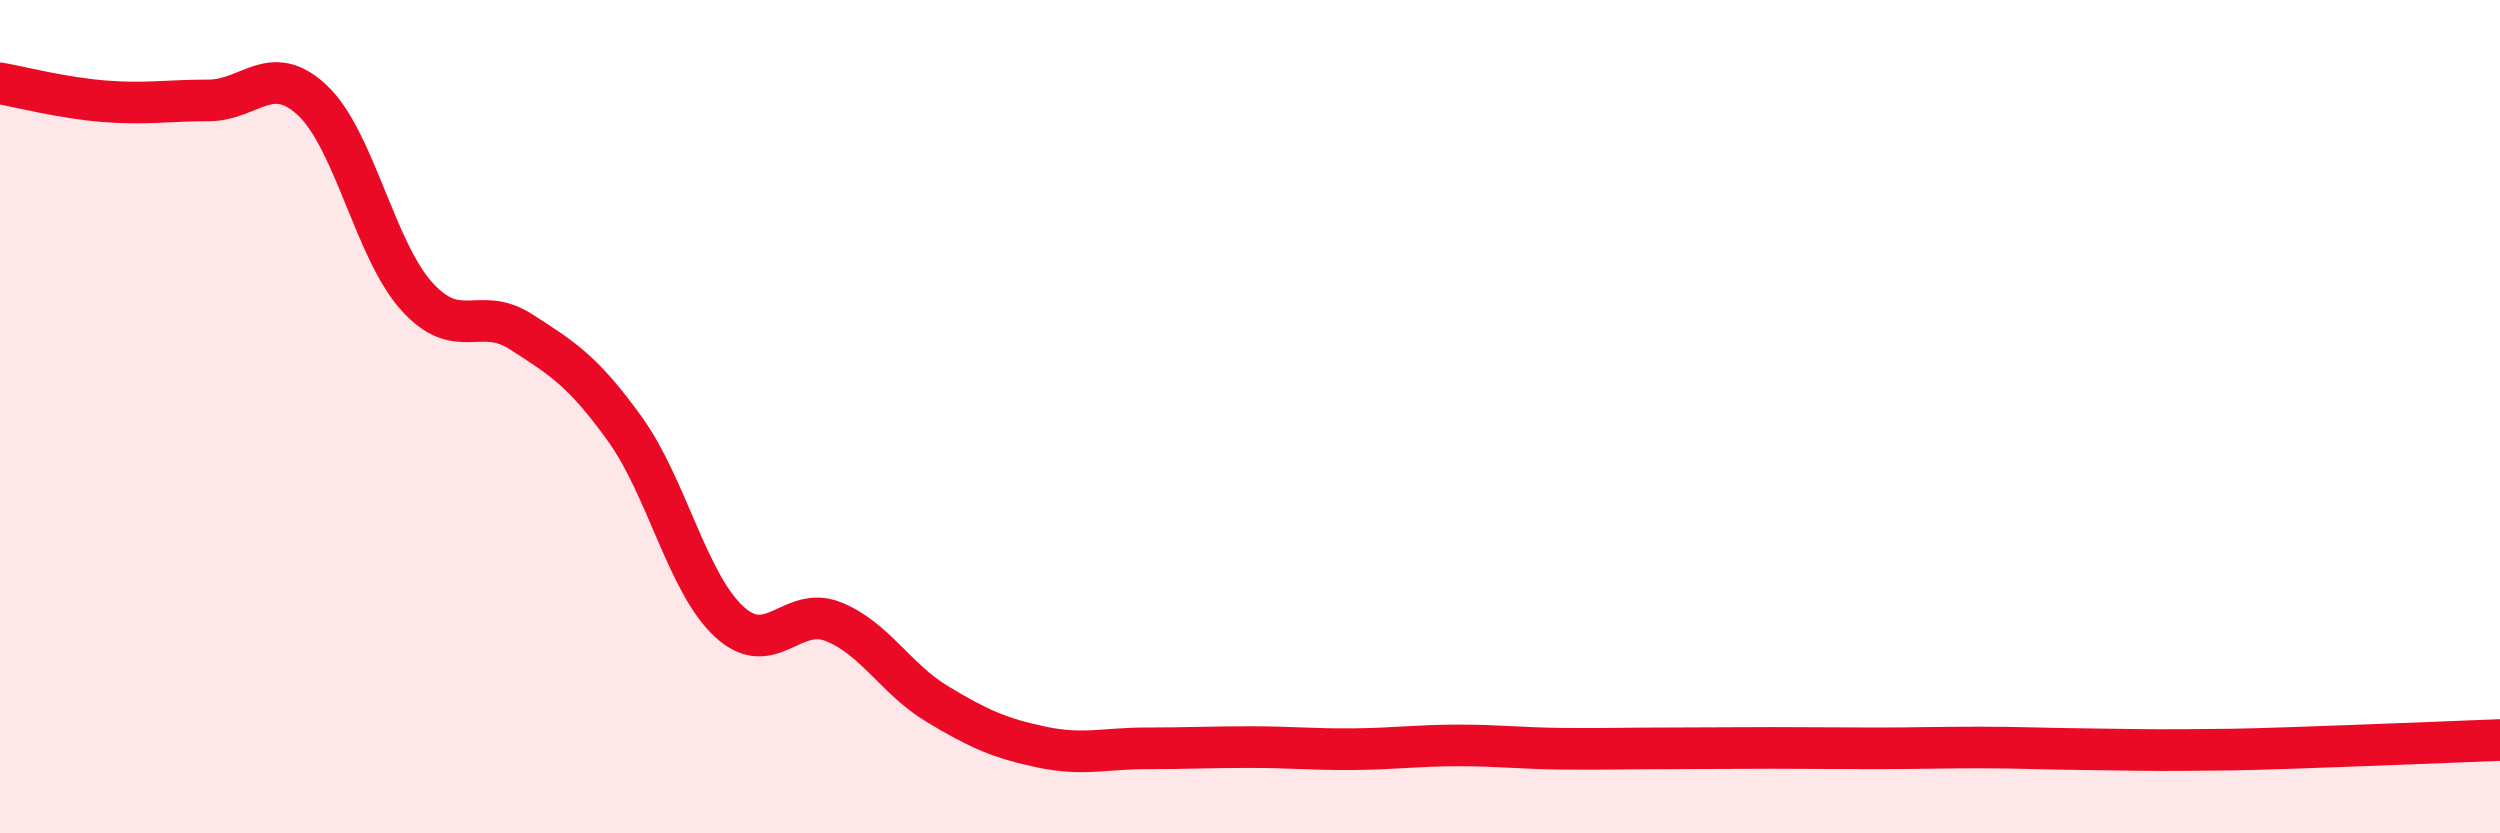 
    <svg width="60" height="20" viewBox="0 0 60 20" xmlns="http://www.w3.org/2000/svg">
      <path
        d="M 0,2 C 0.5,2.09 1.5,2.35 2.5,2.43 C 3.5,2.51 4,2.41 5,2.41 C 6,2.41 6.5,1.47 7.5,2.41 C 8.5,3.35 9,6 10,7.11 C 11,8.22 11.5,7.32 12.5,7.96 C 13.5,8.6 14,8.91 15,10.3 C 16,11.69 16.5,14 17.5,14.92 C 18.5,15.84 19,14.52 20,14.92 C 21,15.32 21.5,16.3 22.5,16.9 C 23.5,17.5 24,17.72 25,17.93 C 26,18.14 26.5,17.96 27.5,17.96 C 28.5,17.96 29,17.93 30,17.93 C 31,17.93 31.5,17.99 32.5,17.98 C 33.5,17.97 34,17.89 35,17.89 C 36,17.89 36.5,17.96 37.5,17.97 C 38.5,17.98 39,17.96 40,17.96 C 41,17.96 41.5,17.95 42.5,17.95 C 43.5,17.95 44,17.96 45,17.96 C 46,17.96 46.5,17.94 47.5,17.94 C 48.5,17.94 49,17.97 50,17.98 C 51,17.99 51.5,18.01 52.5,18 C 53.5,17.99 53.5,18 55,17.95 C 56.5,17.9 59,17.8 60,17.76L60 20L0 20Z"
        fill="#EB0A25"
        opacity="0.1"
        stroke-linecap="round"
        stroke-linejoin="round"
      />
      <path
        d="M 0,2 C 0.5,2.09 1.5,2.35 2.5,2.43 C 3.5,2.51 4,2.41 5,2.41 C 6,2.41 6.5,1.47 7.5,2.41 C 8.5,3.35 9,6 10,7.11 C 11,8.22 11.5,7.32 12.5,7.96 C 13.5,8.6 14,8.91 15,10.3 C 16,11.69 16.5,14 17.5,14.92 C 18.5,15.84 19,14.52 20,14.92 C 21,15.32 21.5,16.3 22.5,16.9 C 23.5,17.5 24,17.72 25,17.93 C 26,18.14 26.5,17.96 27.5,17.96 C 28.5,17.96 29,17.93 30,17.93 C 31,17.93 31.5,17.99 32.5,17.98 C 33.5,17.97 34,17.89 35,17.89 C 36,17.89 36.5,17.96 37.5,17.97 C 38.5,17.98 39,17.96 40,17.96 C 41,17.96 41.5,17.95 42.5,17.95 C 43.5,17.95 44,17.96 45,17.96 C 46,17.96 46.5,17.94 47.5,17.94 C 48.5,17.94 49,17.97 50,17.98 C 51,17.99 51.5,18.01 52.5,18 C 53.5,17.99 53.5,18 55,17.95 C 56.5,17.9 59,17.8 60,17.76"
        stroke="#EB0A25"
        stroke-width="1"
        fill="none"
        stroke-linecap="round"
        stroke-linejoin="round"
      />
    </svg>
  